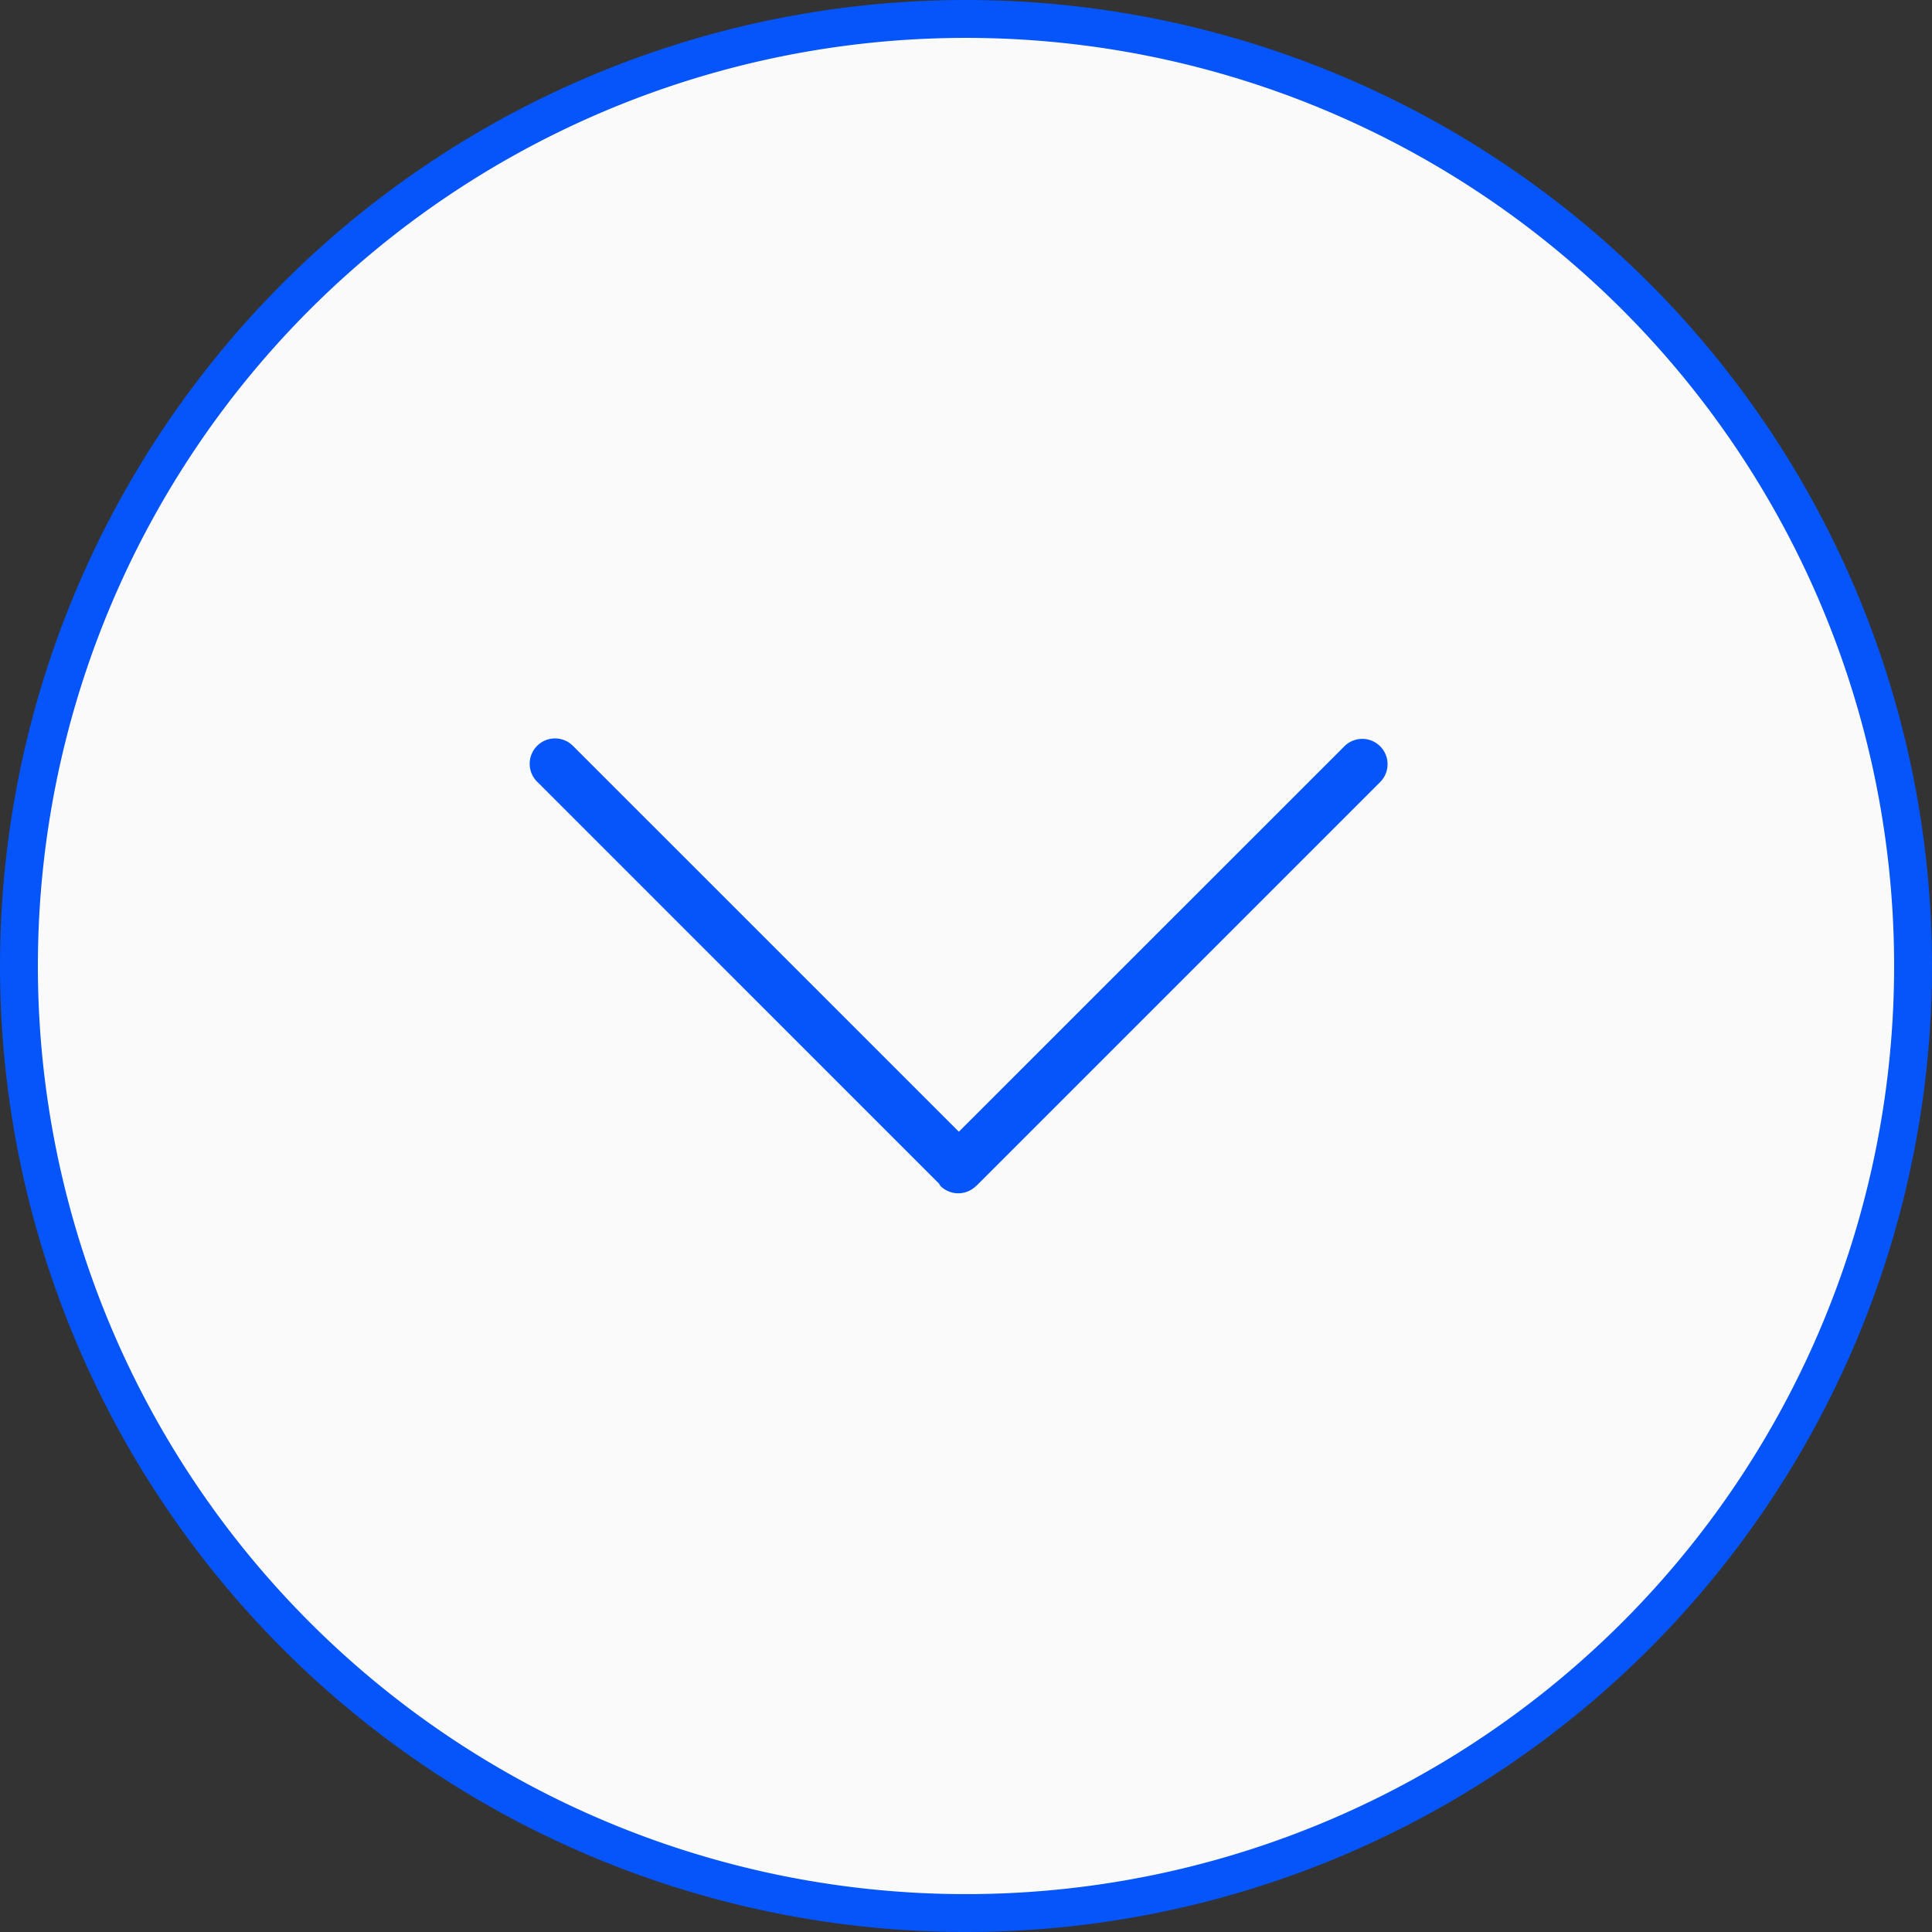 <svg xmlns="http://www.w3.org/2000/svg" width="102" height="102" viewBox="0 0 102 102"><rect x="0" y="0" width="102" height="102" fill="#333333" stroke="none"/><g transform="translate(1 101) rotate(-90)"><path d="M50,100a50,50,0,1,1,50-50,50,50,0,0,1-50,50Z" transform="translate(0)" fill="#fafafa" stroke="#0555fa" stroke-width="2"/><path d="M44.883,21.716,23.685.516a1.073,1.073,0,0,0-.1-.149,1.335,1.335,0,0,0-1.861.021c-.01.01-.023.013-.033.023h0l-21.3,21.3h0A1.335,1.335,0,1,0,2.279,23.6L22.633,3.251l20.36,20.357a1.338,1.338,0,1,0,1.892-1.892Z" transform="translate(38 72.256) rotate(-90)" fill="#0555fa"/></g></svg>